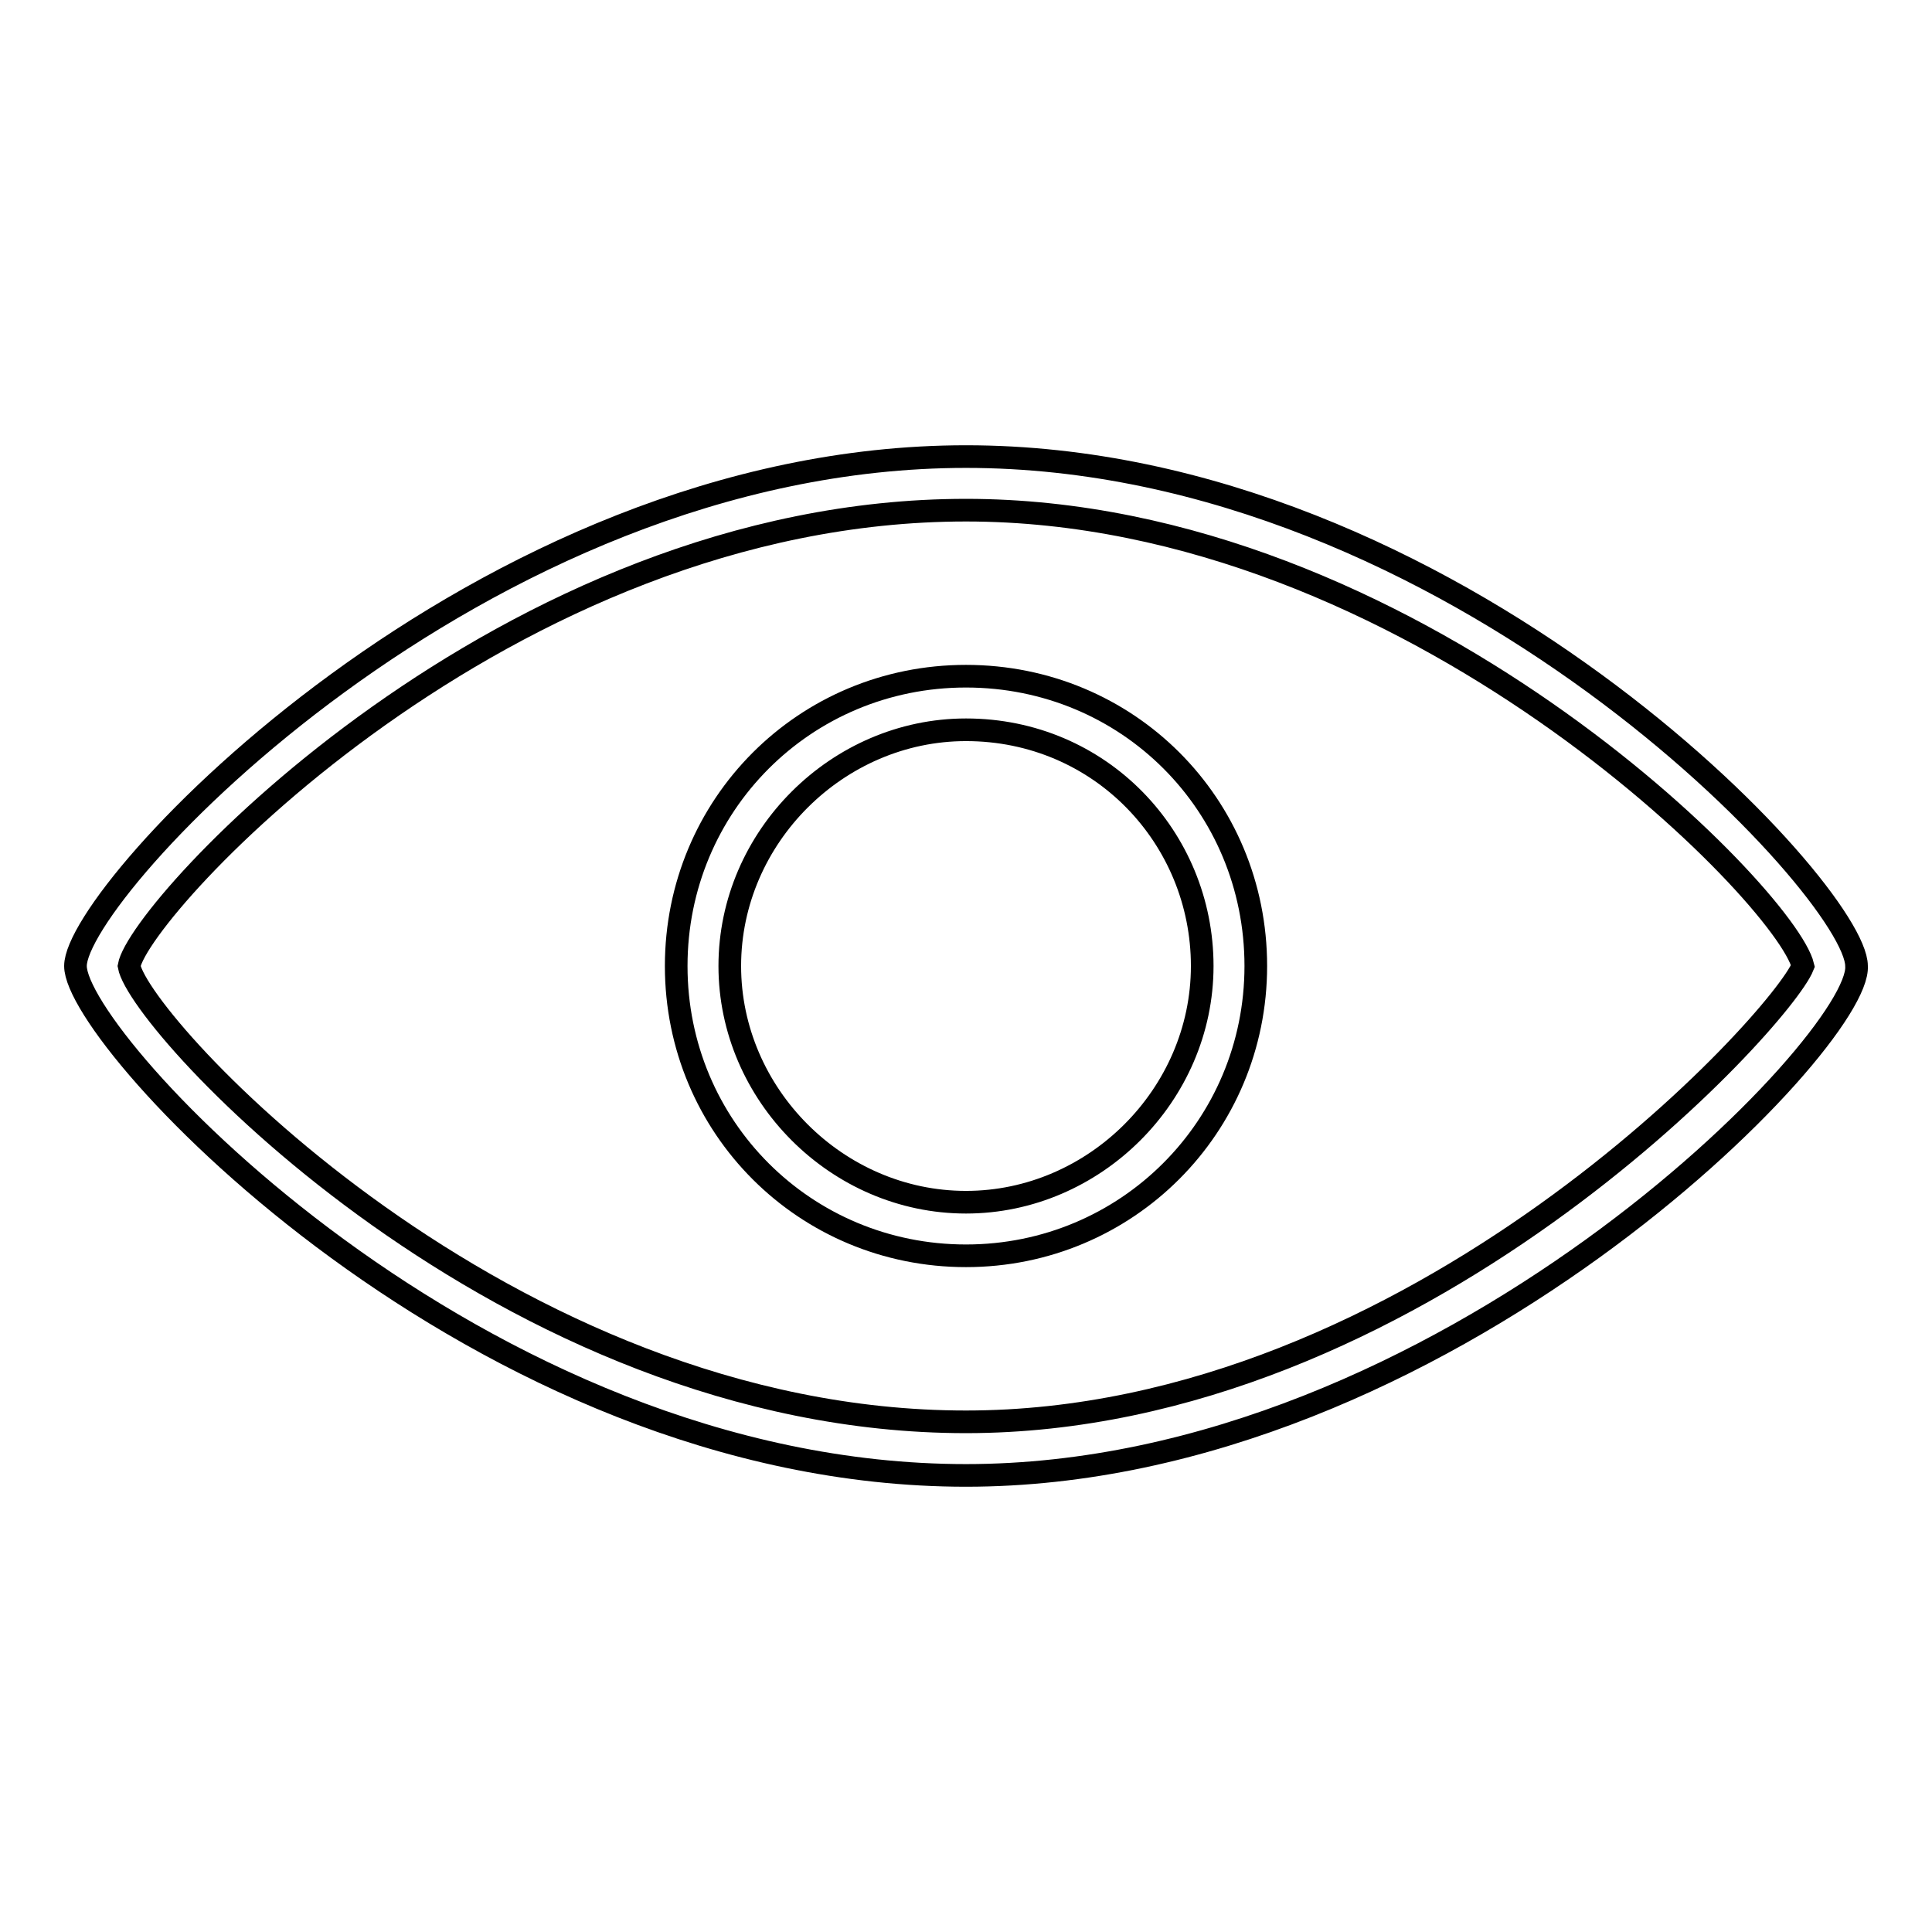 <?xml version="1.0" encoding="utf-8"?>
<!-- Svg Vector Icons : http://www.onlinewebfonts.com/icon -->
<!DOCTYPE svg PUBLIC "-//W3C//DTD SVG 1.1//EN" "http://www.w3.org/Graphics/SVG/1.1/DTD/svg11.dtd">
<svg version="1.1" xmlns="http://www.w3.org/2000/svg" xmlns:xlink="http://www.w3.org/1999/xlink" x="0px" y="0px" viewBox="0 0 256 256" enable-background="new 0 0 256 256" xml:space="preserve">
<g><g><path stroke-width="3" fill-opacity="0" stroke="#000000"  d="M128,195.5c-64.7,0-118-57.6-118-67.5c0-9.9,53.3-67.5,118-67.5c64.7,0,118,57.6,118,67.5C246.7,137.9,191.3,195.5,128,195.5z M128,67.6c-61.1,0-109.5,52.6-110.9,60.4c1.4,7.8,49.8,60.4,110.9,60.4c59.7,0,108.1-53.3,110.9-60.4C236.7,118.8,187,67.6,128,67.6z"/><path stroke-width="3" fill-opacity="0" stroke="#000000"  d="M128,166.4c-21.3,0-38.4-17-38.4-38.4c0-21.3,17-38.4,38.4-38.4s38.4,17,38.4,38.4C166.4,149.3,149.3,166.4,128,166.4z M128,96.7c-17,0-31.3,14.2-31.3,31.3c0,17,14.2,31.3,31.3,31.3c17,0,31.3-14.2,31.3-31.3C159.3,111,145.8,96.7,128,96.7z"/></g></g>
</svg>